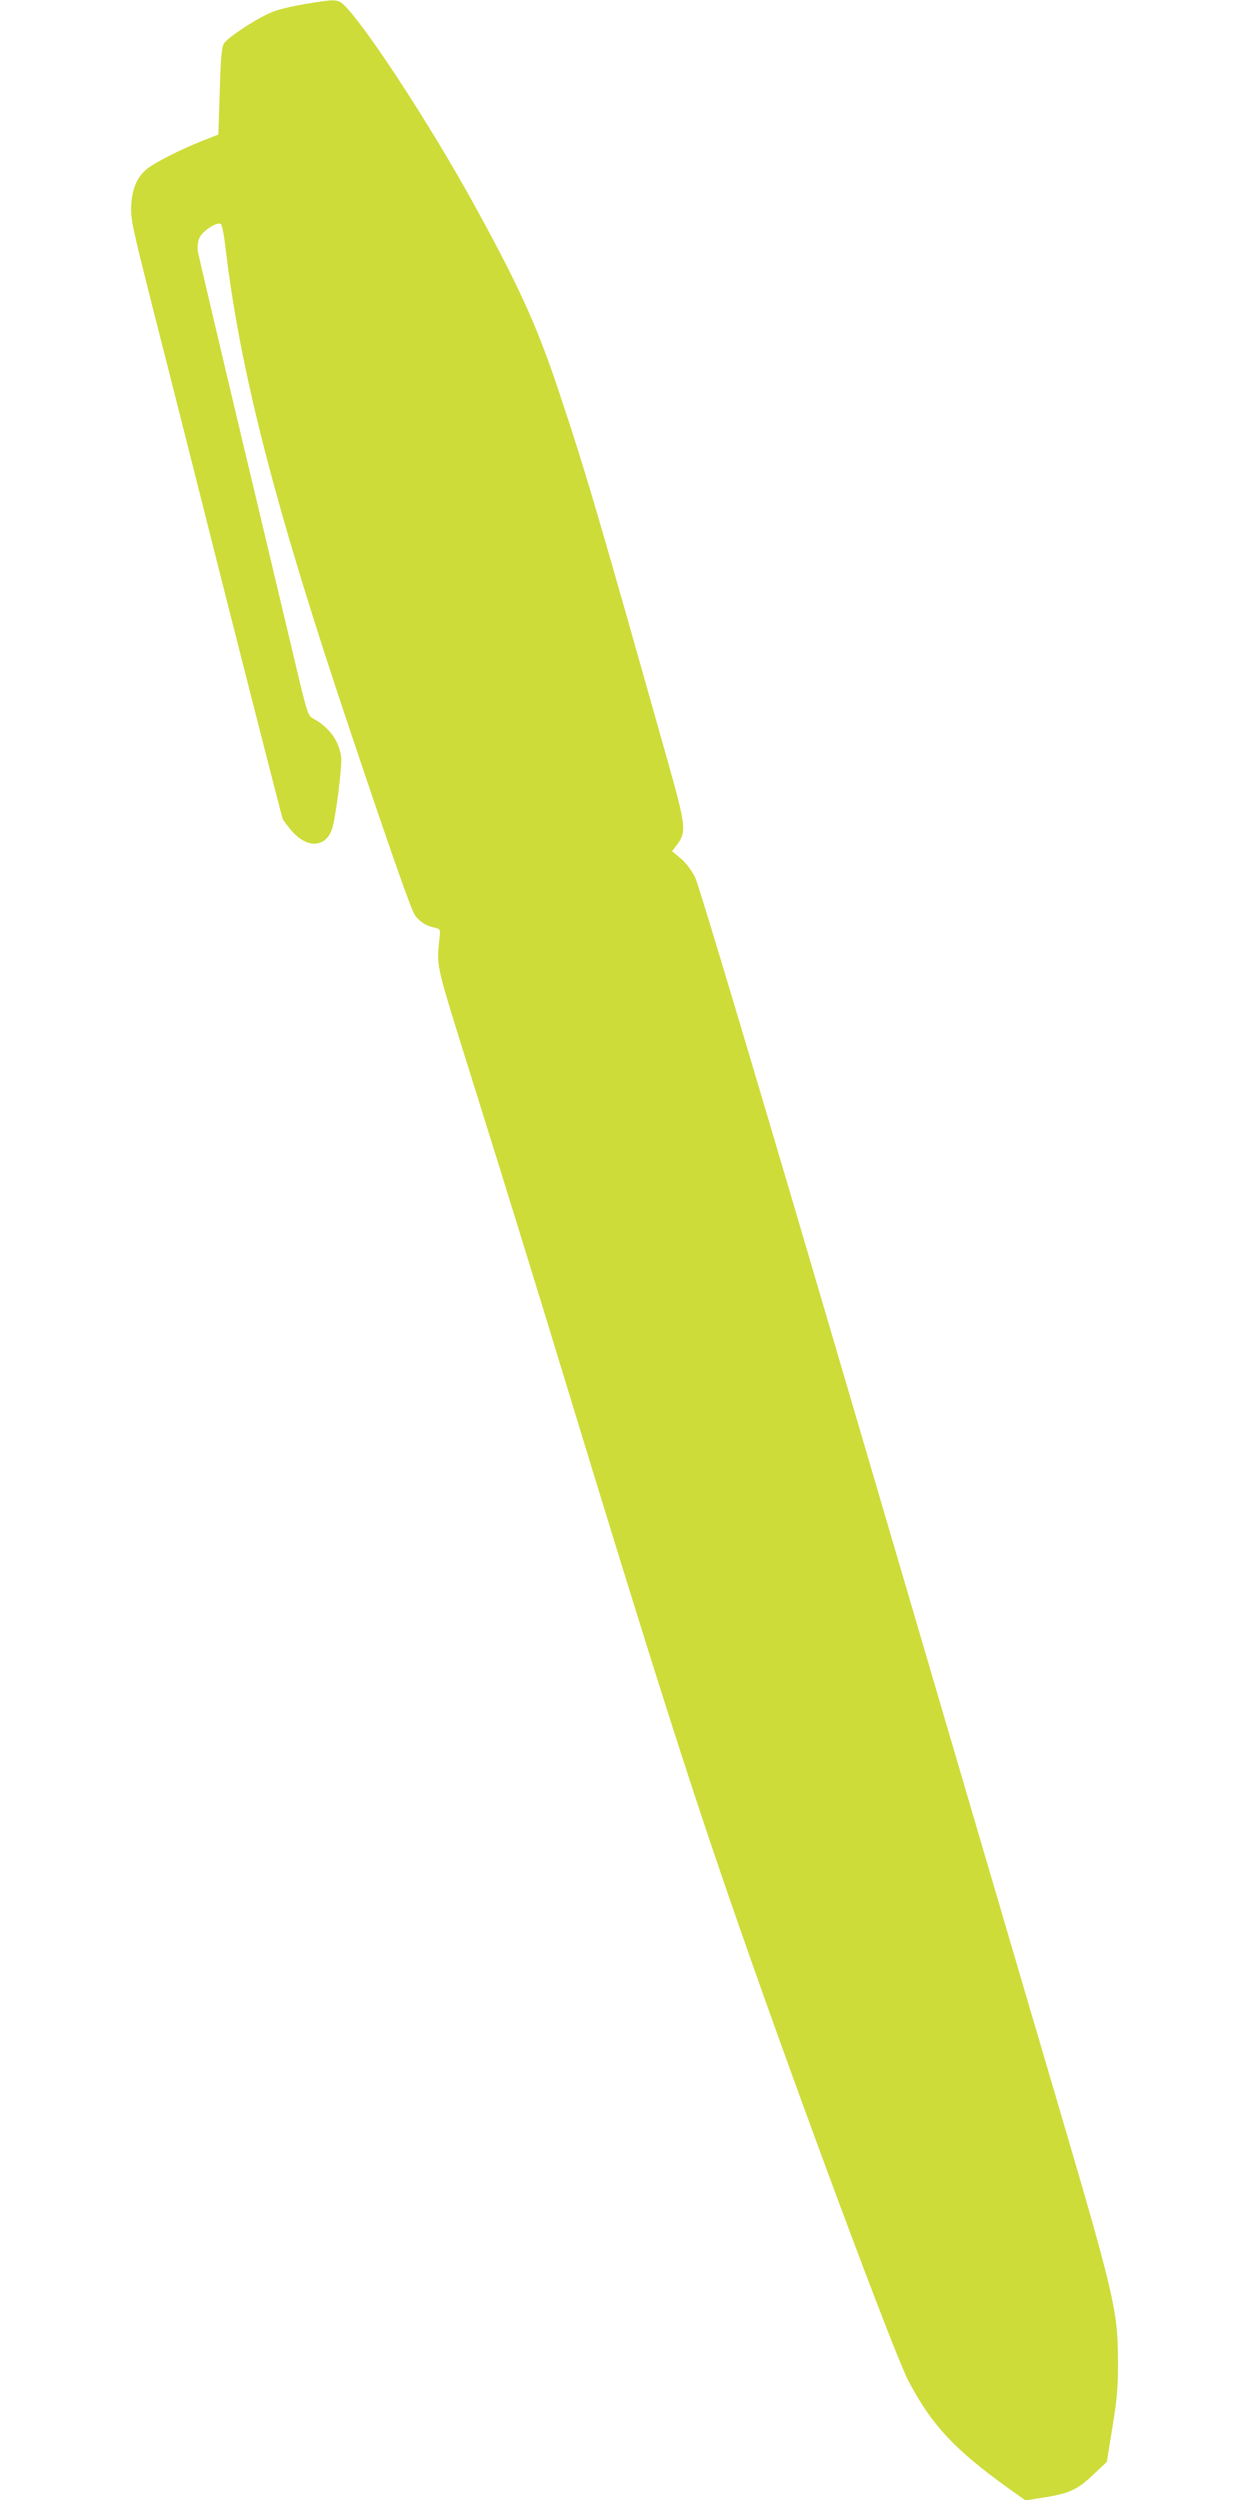 <?xml version="1.0" standalone="no"?>
<!DOCTYPE svg PUBLIC "-//W3C//DTD SVG 20010904//EN"
 "http://www.w3.org/TR/2001/REC-SVG-20010904/DTD/svg10.dtd">
<svg version="1.0" xmlns="http://www.w3.org/2000/svg"
 width="640pt" height="1280pt" viewBox="0 0 640 1280"
 preserveAspectRatio="xMidYMid meet">
<g transform="translate(0,1280) scale(0.1,-0.1)"
fill="#cddc39" stroke="none">
<path d="M1565 12780 c-60 -10 -136 -27 -167 -40 -71 -26 -231 -130 -251 -162
-12 -17 -17 -77 -22 -245 l-7 -222 -82 -32 c-115 -46 -247 -113 -285 -145 -49
-41 -74 -98 -79 -184 -4 -70 4 -106 111 -530 64 -250 238 -939 387 -1530 150
-591 275 -1079 278 -1085 3 -5 19 -27 36 -48 80 -100 178 -103 215 -5 18 48
53 321 48 370 -10 84 -61 154 -143 199 -28 15 -31 25 -96 300 -37 156 -162
682 -278 1169 -116 487 -213 902 -217 922 -3 22 0 51 7 68 15 37 95 89 112 72
5 -5 16 -61 23 -124 76 -638 254 -1329 644 -2488 202 -602 305 -895 325 -925
21 -32 58 -56 99 -64 28 -6 32 -11 29 -37 -17 -179 -33 -106 191 -824 113
-360 310 -997 437 -1415 470 -1542 662 -2144 907 -2845 308 -885 790 -2176
862 -2316 125 -239 247 -367 569 -593 l33 -23 101 16 c127 21 168 41 249 119
l66 62 29 180 c24 147 29 209 28 340 -1 254 -18 330 -309 1319 -140 474 -607
2065 -1039 3536 -511 1741 -797 2697 -817 2738 -20 39 -48 76 -75 98 l-43 36
26 34 c49 65 45 97 -52 440 -358 1269 -414 1461 -555 1884 -112 336 -206 542
-445 975 -210 379 -514 847 -637 982 -47 50 -46 50 -213 23z"/>
</g>
</svg>
